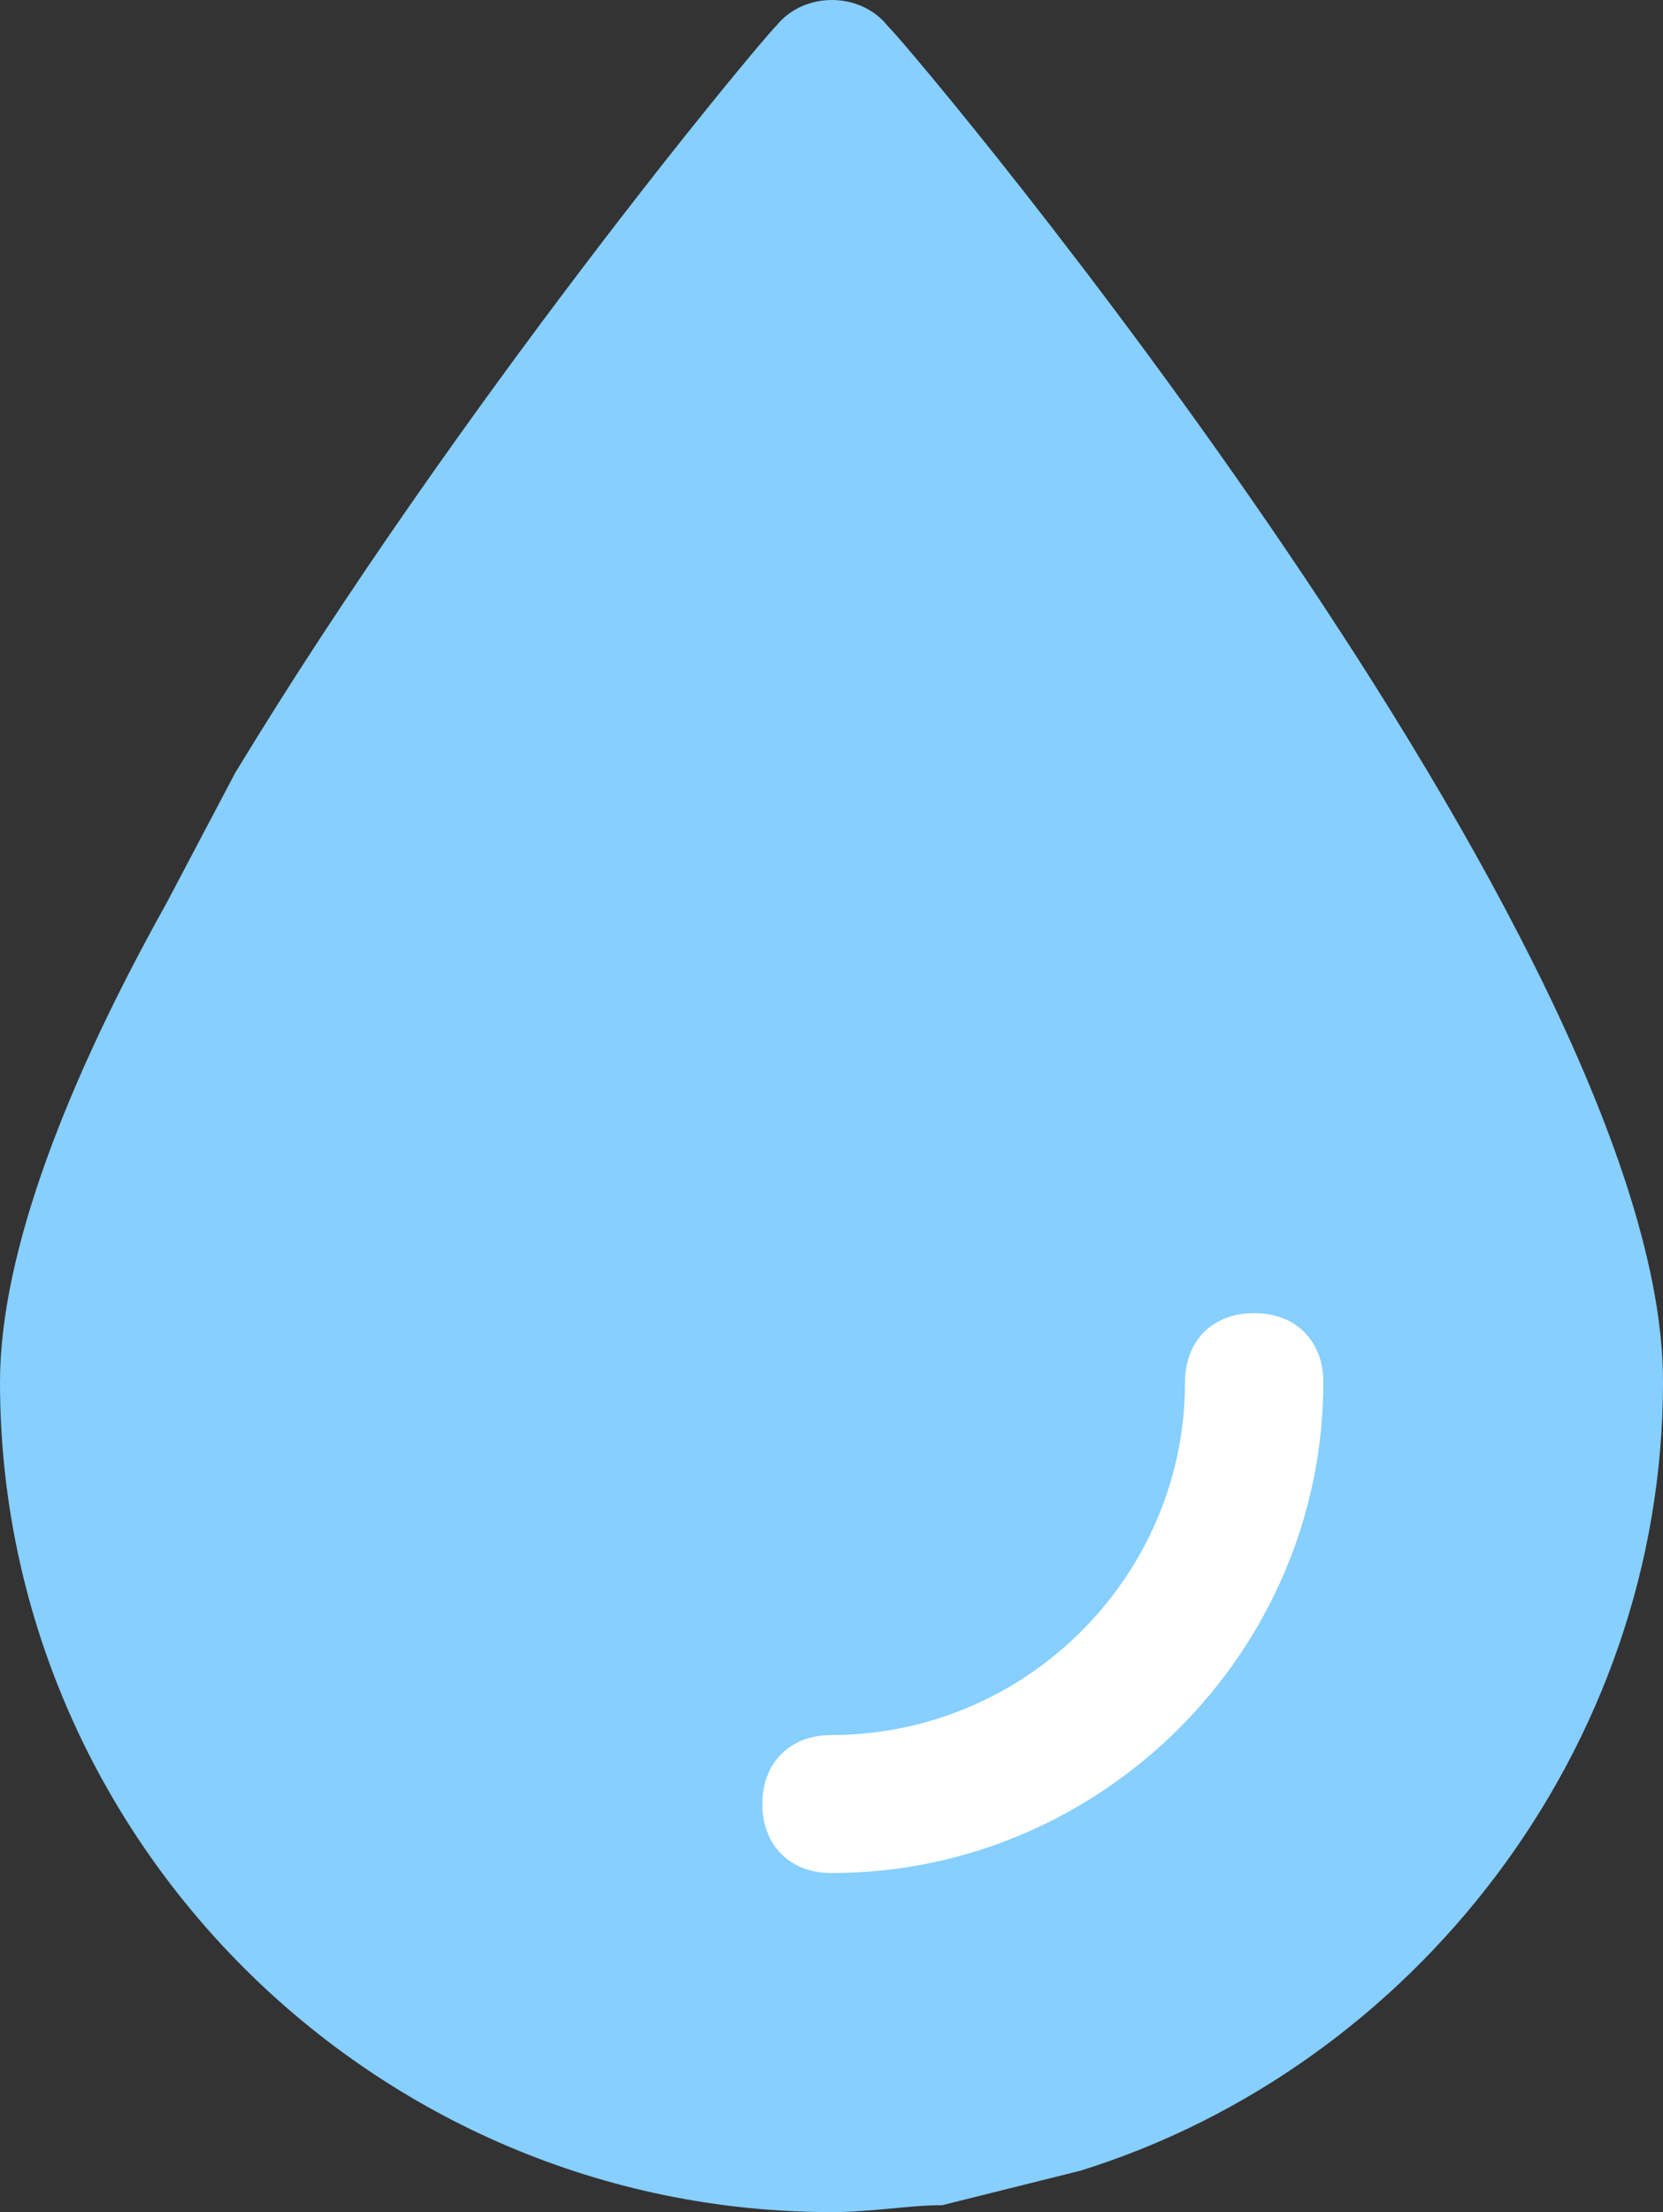 <?xml version="1.0" encoding="UTF-8"?> <svg xmlns="http://www.w3.org/2000/svg" width="91" height="121" viewBox="0 0 91 121" fill="none"><rect x="0" y="0" width="91" height="121" fill="#333333" stroke="none"/> <path d="M48.574 1.416C47.061 -0.472 43.986 -0.472 42.473 1.416C41.338 2.548 25.02 22.227 12.865 42.284L9.081 49.457C3.784 58.942 0 68.428 0 75.601C0 100.565 20.48 120.999 45.5 120.999C47.77 120.999 49.662 120.622 51.554 120.622L59.122 118.734C77.331 113.071 91 95.657 91 75.601C91.047 51.769 50.466 3.303 48.574 1.416Z" fill="#86CFFF"></path> <path d="M41.717 98.678C41.717 100.943 43.23 102.454 45.501 102.454C60.305 102.454 72.413 90.325 72.413 75.602C72.413 73.336 70.899 71.826 68.629 71.826C66.359 71.826 64.845 73.336 64.845 75.602C64.845 86.22 56.142 94.903 45.501 94.903C43.23 94.903 41.717 96.413 41.717 98.678Z" fill="white"></path> </svg> 